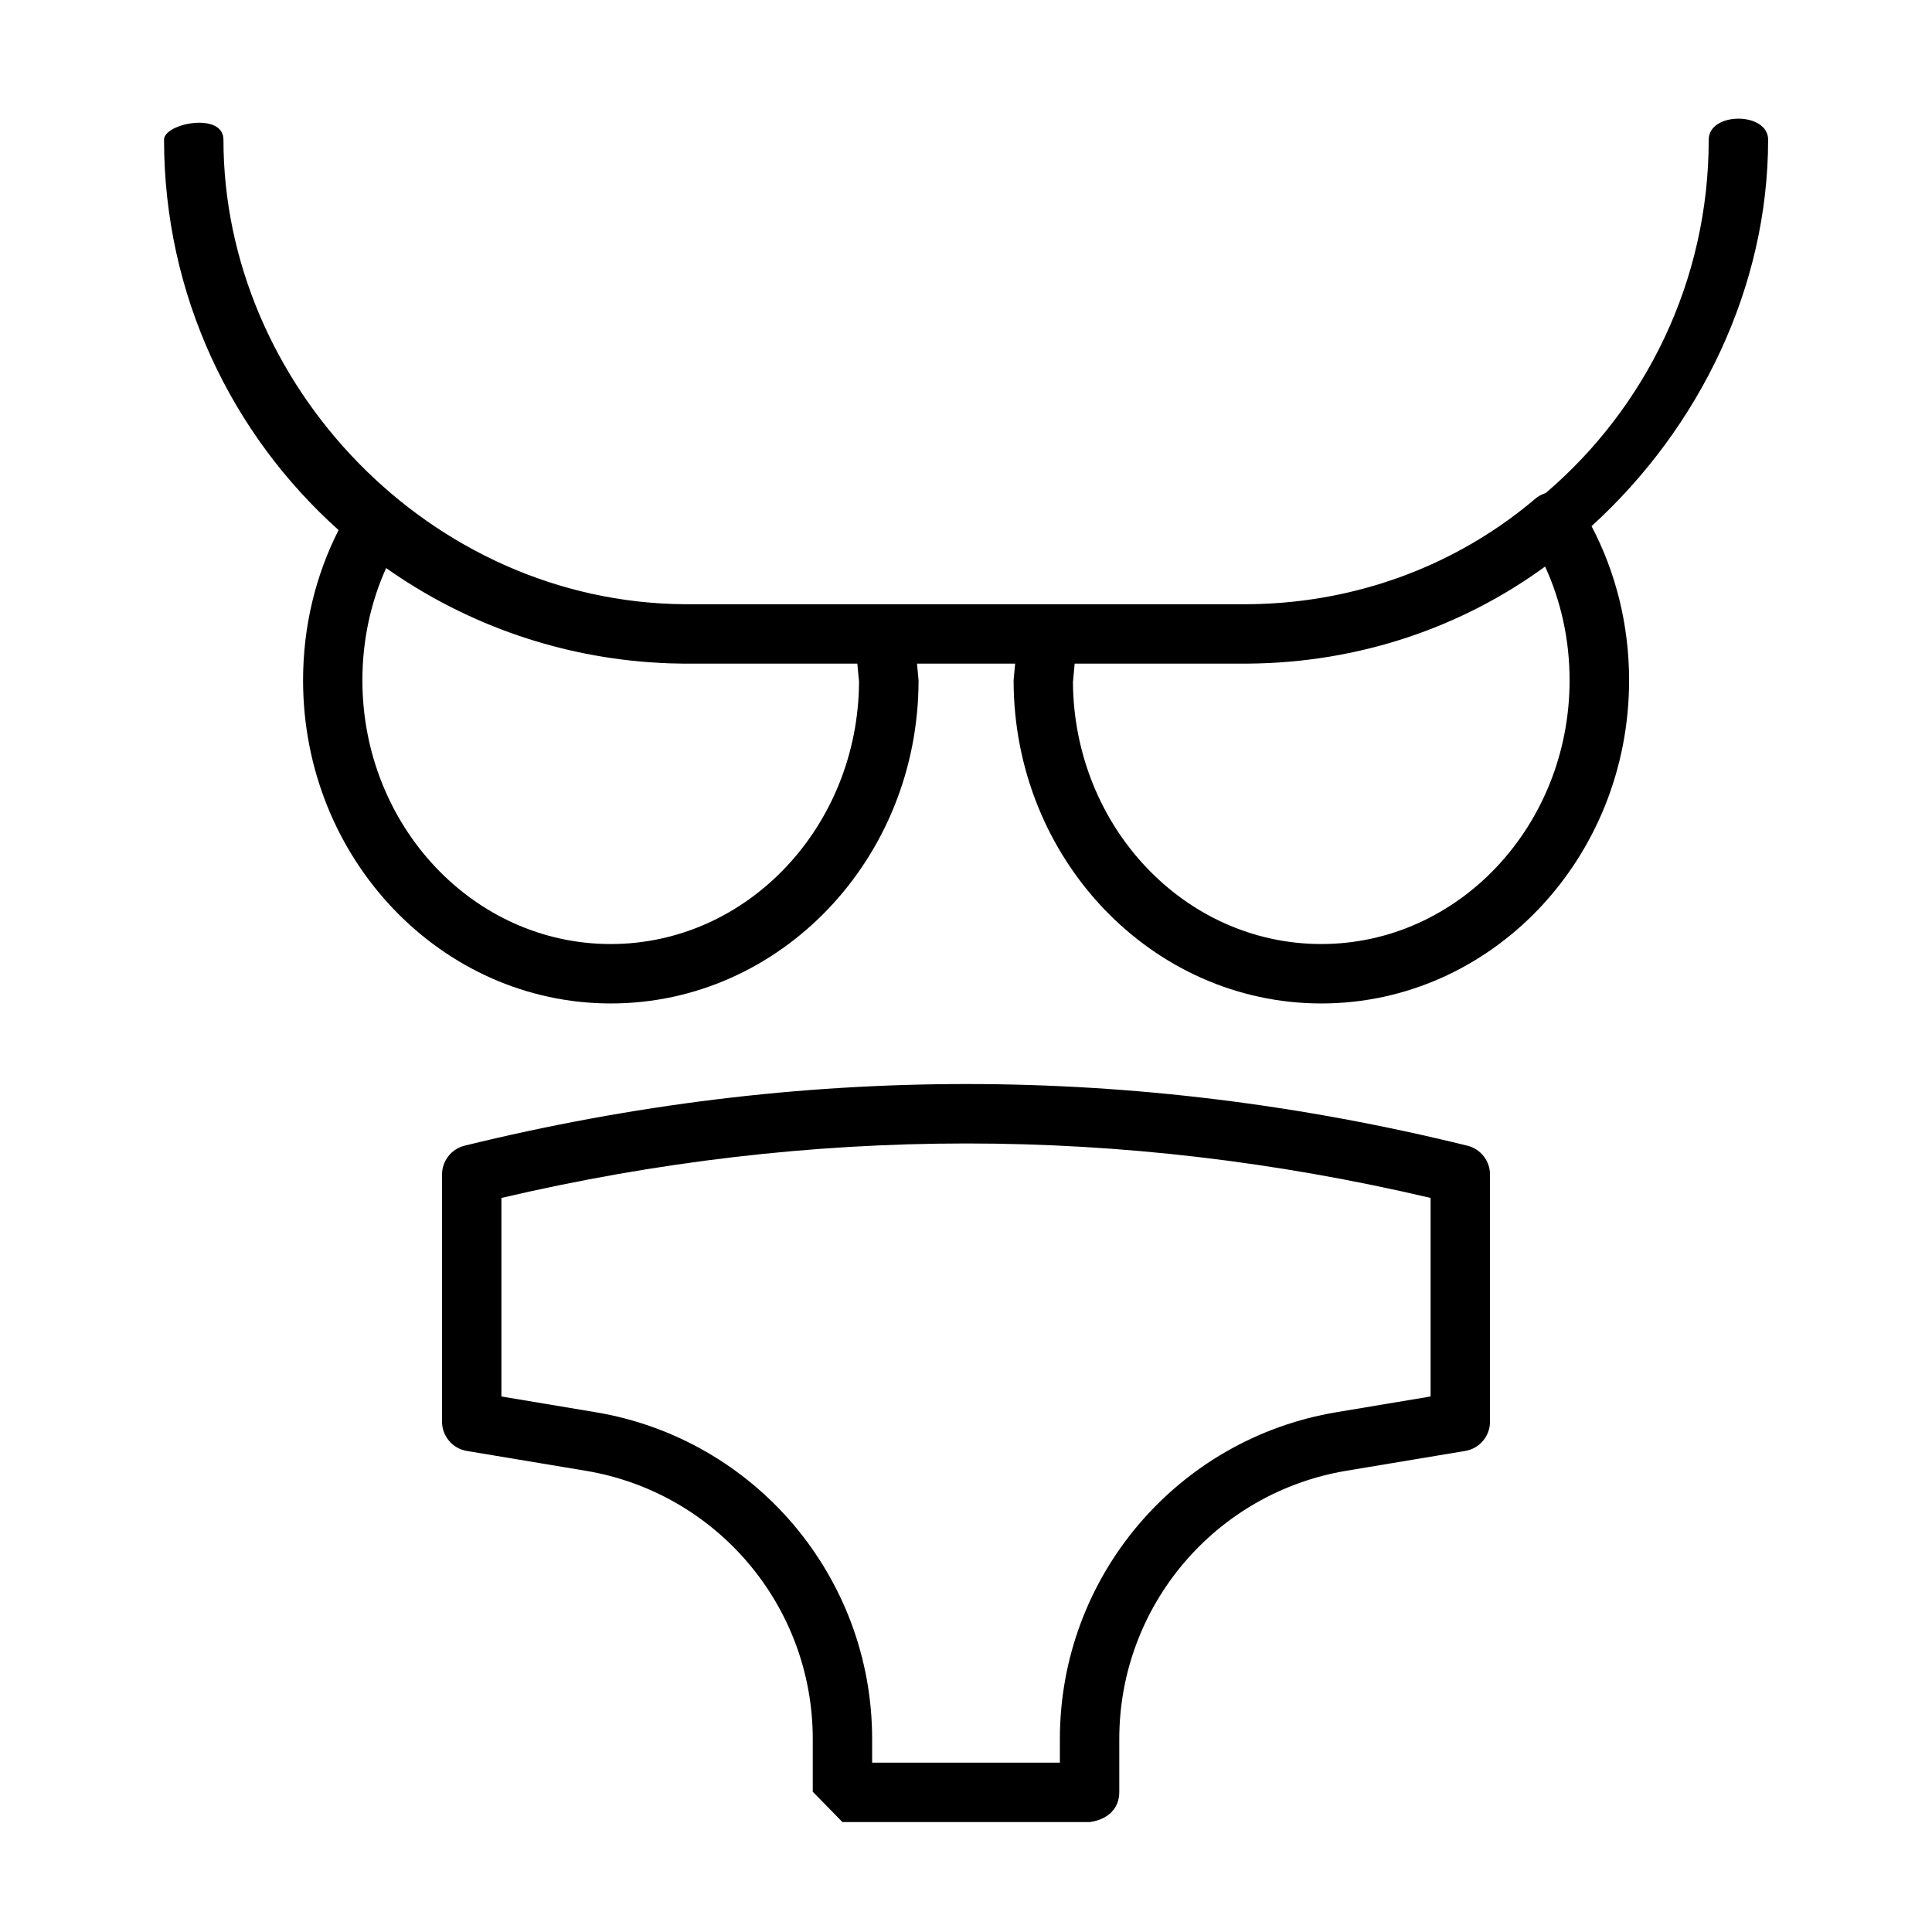 <?xml version="1.0" encoding="UTF-8"?>
<!-- Uploaded to: ICON Repo, www.iconrepo.com, Generator: ICON Repo Mixer Tools -->
<svg fill="#000000" width="800px" height="800px" version="1.1" viewBox="144 144 512 512" xmlns="http://www.w3.org/2000/svg">
 <path d="m367.25 626.87h65.496l0.332-0.047c1.512-0.203 7.543-1.496 7.543-7.996v-13.996c0-35.219 25.457-65.273 60.207-71.07 0 0 31.457-5.242 31.457-5.242 3.793-0.629 6.582-3.922 6.582-7.762v-65.496c0-3.621-2.473-6.769-5.984-7.637-88.59-21.836-177.17-21.742-265.74-0.016-3.527 0.867-6 4.031-6 7.652v65.496c0 3.84 2.785 7.133 6.582 7.762l31.457 5.242c34.746 5.793 60.207 35.848 60.207 71.07v13.996s7.871 8.047 7.871 8.047zm57.625-15.742h-49.75v-6.297c0-42.918-31.031-79.539-73.367-86.594 0 0-24.875-4.156-24.875-4.156v-52.617c82.074-19.207 164.16-19.285 246.24 0v52.617l-24.875 4.156c-42.336 7.055-73.367 43.676-73.367 86.594v6.297zm128.72-336.46c-0.992 0.316-1.938 0.82-2.738 1.512-18.828 15.98-42.73 25.93-68.895 27.68l-0.645 0.031-0.707 0.047-0.707 0.031-0.723 0.031-0.707 0.031-0.738 0.031-0.754 0.016-0.738 0.016-0.77 0.016h-0.285l-0.754 0.016h-148.97c-67.59-0.488-122.25-58.301-122.25-123.12 0-7.414-15.742-4.344-15.742 0 0 41.109 17.871 78.059 46.258 103.47-6.031 11.855-9.414 25.41-9.414 39.801 0 47.391 36.668 85.648 81.555 85.648 44.887 0 81.555-38.258 81.555-85.648l-0.41-4.41h26.008l-0.41 4.41c0 47.391 36.668 85.648 81.555 85.648s81.555-38.258 81.555-85.648c0-14.816-3.59-28.734-9.949-40.84 28.703-26.121 46.793-63.449 46.793-102.43 0-7.414-15.742-7.414-15.742 0 0 37.488-16.75 71.07-43.203 93.66zm-307.26 19.867c-4.062 9.004-6.297 19.098-6.297 29.742 0 38.461 29.363 69.902 65.809 69.902 36.32 0 65.621-31.234 65.809-69.543l-0.457-4.769h-46.289l-0.691-0.016-0.645-0.016-0.852-0.016-0.883-0.016-0.898-0.031-0.883-0.047-0.898-0.031-0.883-0.062-0.883-0.047c-0.301-0.016-0.598-0.031-0.898-0.062l-0.582-0.031c-25.789-1.922-49.625-10.863-69.59-24.953zm182.46 25.332h44.887 0.691 0.25c29.457-0.203 56.727-9.574 78.848-25.727 4.172 9.102 6.488 19.332 6.488 30.133 0 38.461-29.363 69.902-65.809 69.902-36.273 0-65.543-31.156-65.809-69.383 0-0.156 0.457-4.914 0.457-4.93z" fill-rule="evenodd"/>
</svg>